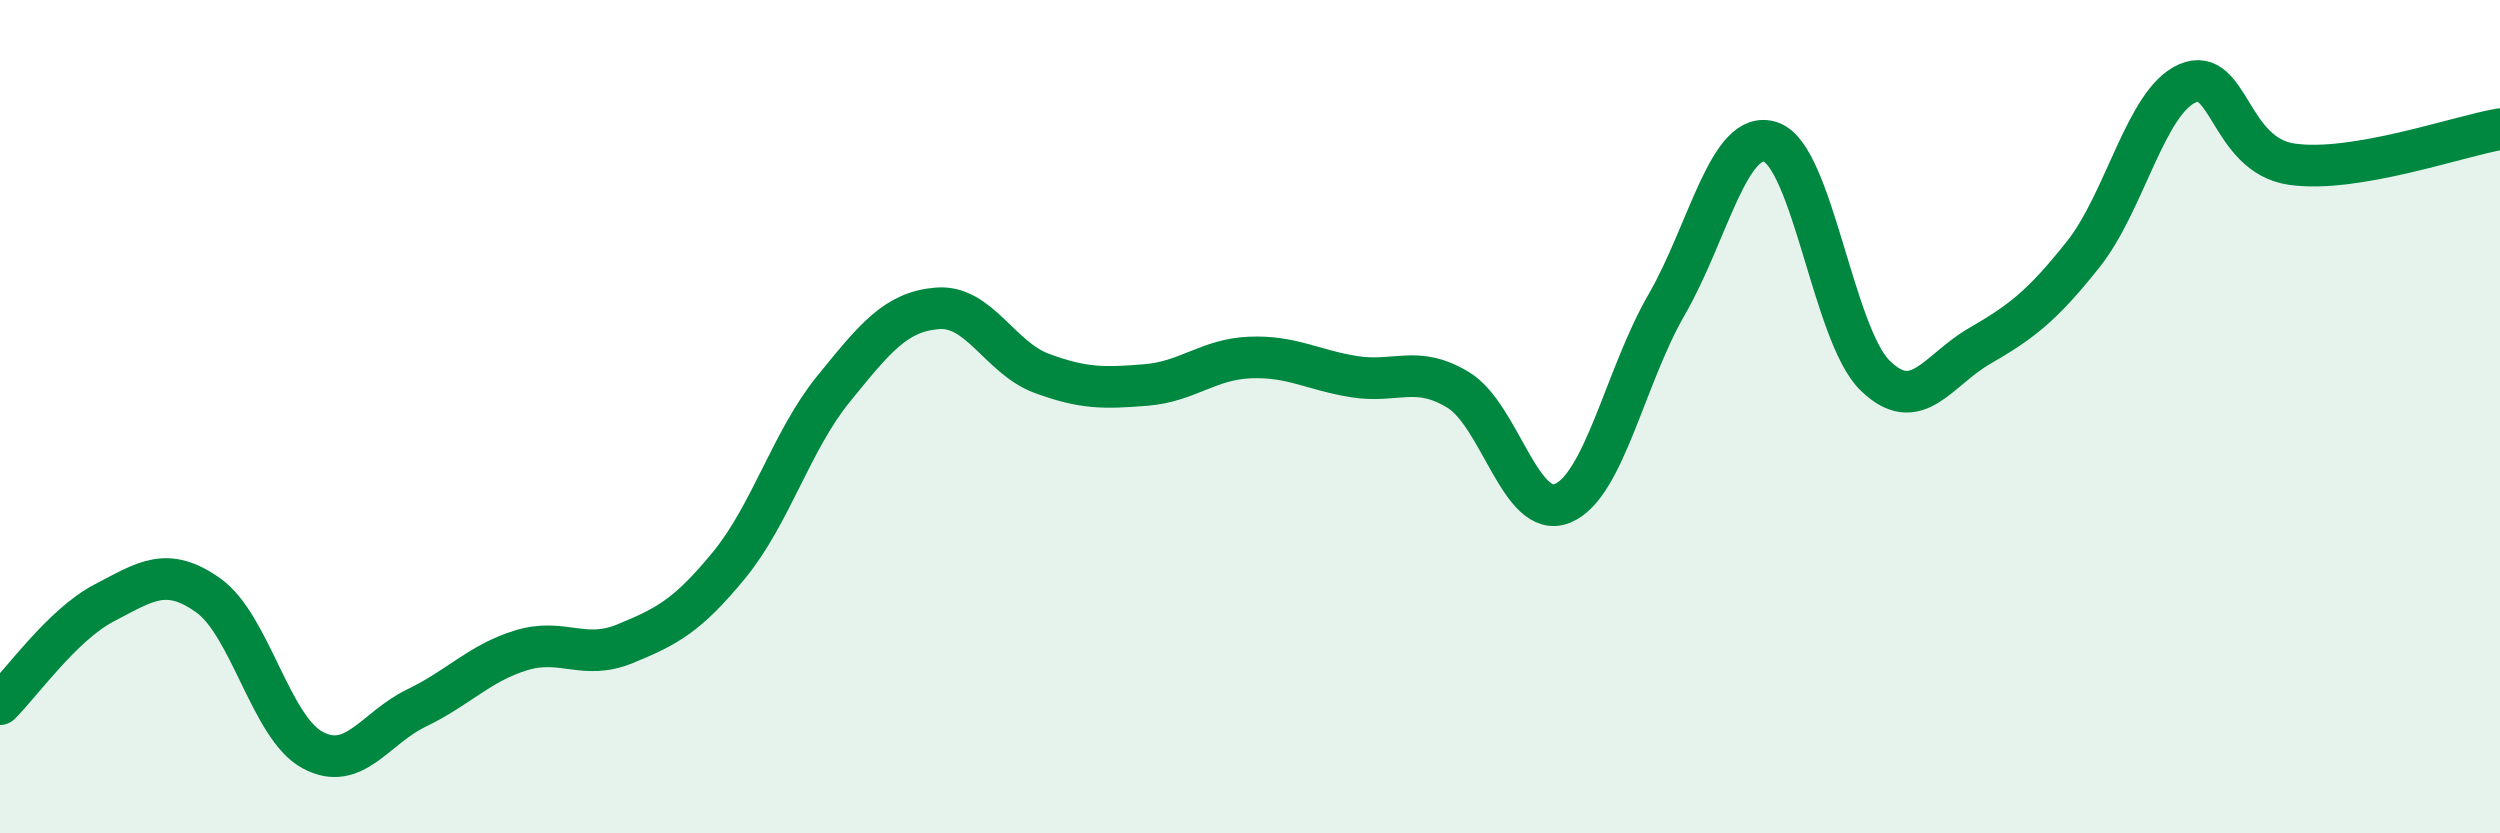 
    <svg width="60" height="20" viewBox="0 0 60 20" xmlns="http://www.w3.org/2000/svg">
      <path
        d="M 0,16.9 C 0.5,16.41 1.5,14.99 2.5,14.47 C 3.5,13.95 4,13.58 5,14.29 C 6,15 6.5,17.46 7.5,18 C 8.5,18.54 9,17.47 10,16.99 C 11,16.51 11.5,15.92 12.5,15.61 C 13.5,15.3 14,15.86 15,15.45 C 16,15.04 16.5,14.78 17.5,13.56 C 18.5,12.34 19,10.57 20,9.34 C 21,8.11 21.5,7.48 22.5,7.4 C 23.5,7.32 24,8.59 25,8.96 C 26,9.33 26.5,9.32 27.5,9.24 C 28.5,9.16 29,8.62 30,8.58 C 31,8.54 31.5,8.88 32.5,9.04 C 33.5,9.2 34,8.75 35,9.36 C 36,9.97 36.5,12.49 37.5,12.08 C 38.5,11.67 39,9.04 40,7.31 C 41,5.58 41.5,3.07 42.5,3.41 C 43.5,3.75 44,8.03 45,9.01 C 46,9.99 46.5,8.89 47.5,8.31 C 48.5,7.73 49,7.36 50,6.1 C 51,4.84 51.5,2.43 52.5,2 C 53.5,1.57 53.5,3.72 55,3.94 C 56.5,4.16 59,3.27 60,3.1L60 20L0 20Z"
        fill="#008740"
        opacity="0.1"
        stroke-linecap="round"
        stroke-linejoin="round"
      />
      <path
        d="M 0,16.9 C 0.5,16.41 1.5,14.99 2.5,14.47 C 3.5,13.95 4,13.58 5,14.29 C 6,15 6.5,17.46 7.5,18 C 8.5,18.54 9,17.47 10,16.99 C 11,16.51 11.5,15.92 12.5,15.61 C 13.5,15.3 14,15.86 15,15.45 C 16,15.04 16.5,14.78 17.5,13.56 C 18.5,12.34 19,10.57 20,9.34 C 21,8.11 21.5,7.48 22.5,7.4 C 23.5,7.32 24,8.59 25,8.96 C 26,9.33 26.5,9.32 27.5,9.24 C 28.5,9.16 29,8.62 30,8.58 C 31,8.54 31.5,8.88 32.5,9.04 C 33.5,9.2 34,8.75 35,9.36 C 36,9.97 36.5,12.49 37.5,12.08 C 38.5,11.67 39,9.04 40,7.31 C 41,5.58 41.5,3.07 42.5,3.41 C 43.5,3.75 44,8.03 45,9.01 C 46,9.99 46.5,8.89 47.5,8.31 C 48.5,7.73 49,7.36 50,6.1 C 51,4.84 51.5,2.43 52.5,2 C 53.5,1.57 53.5,3.72 55,3.94 C 56.5,4.16 59,3.27 60,3.1"
        stroke="#008740"
        stroke-width="1"
        fill="none"
        stroke-linecap="round"
        stroke-linejoin="round"
      />
    </svg>
  